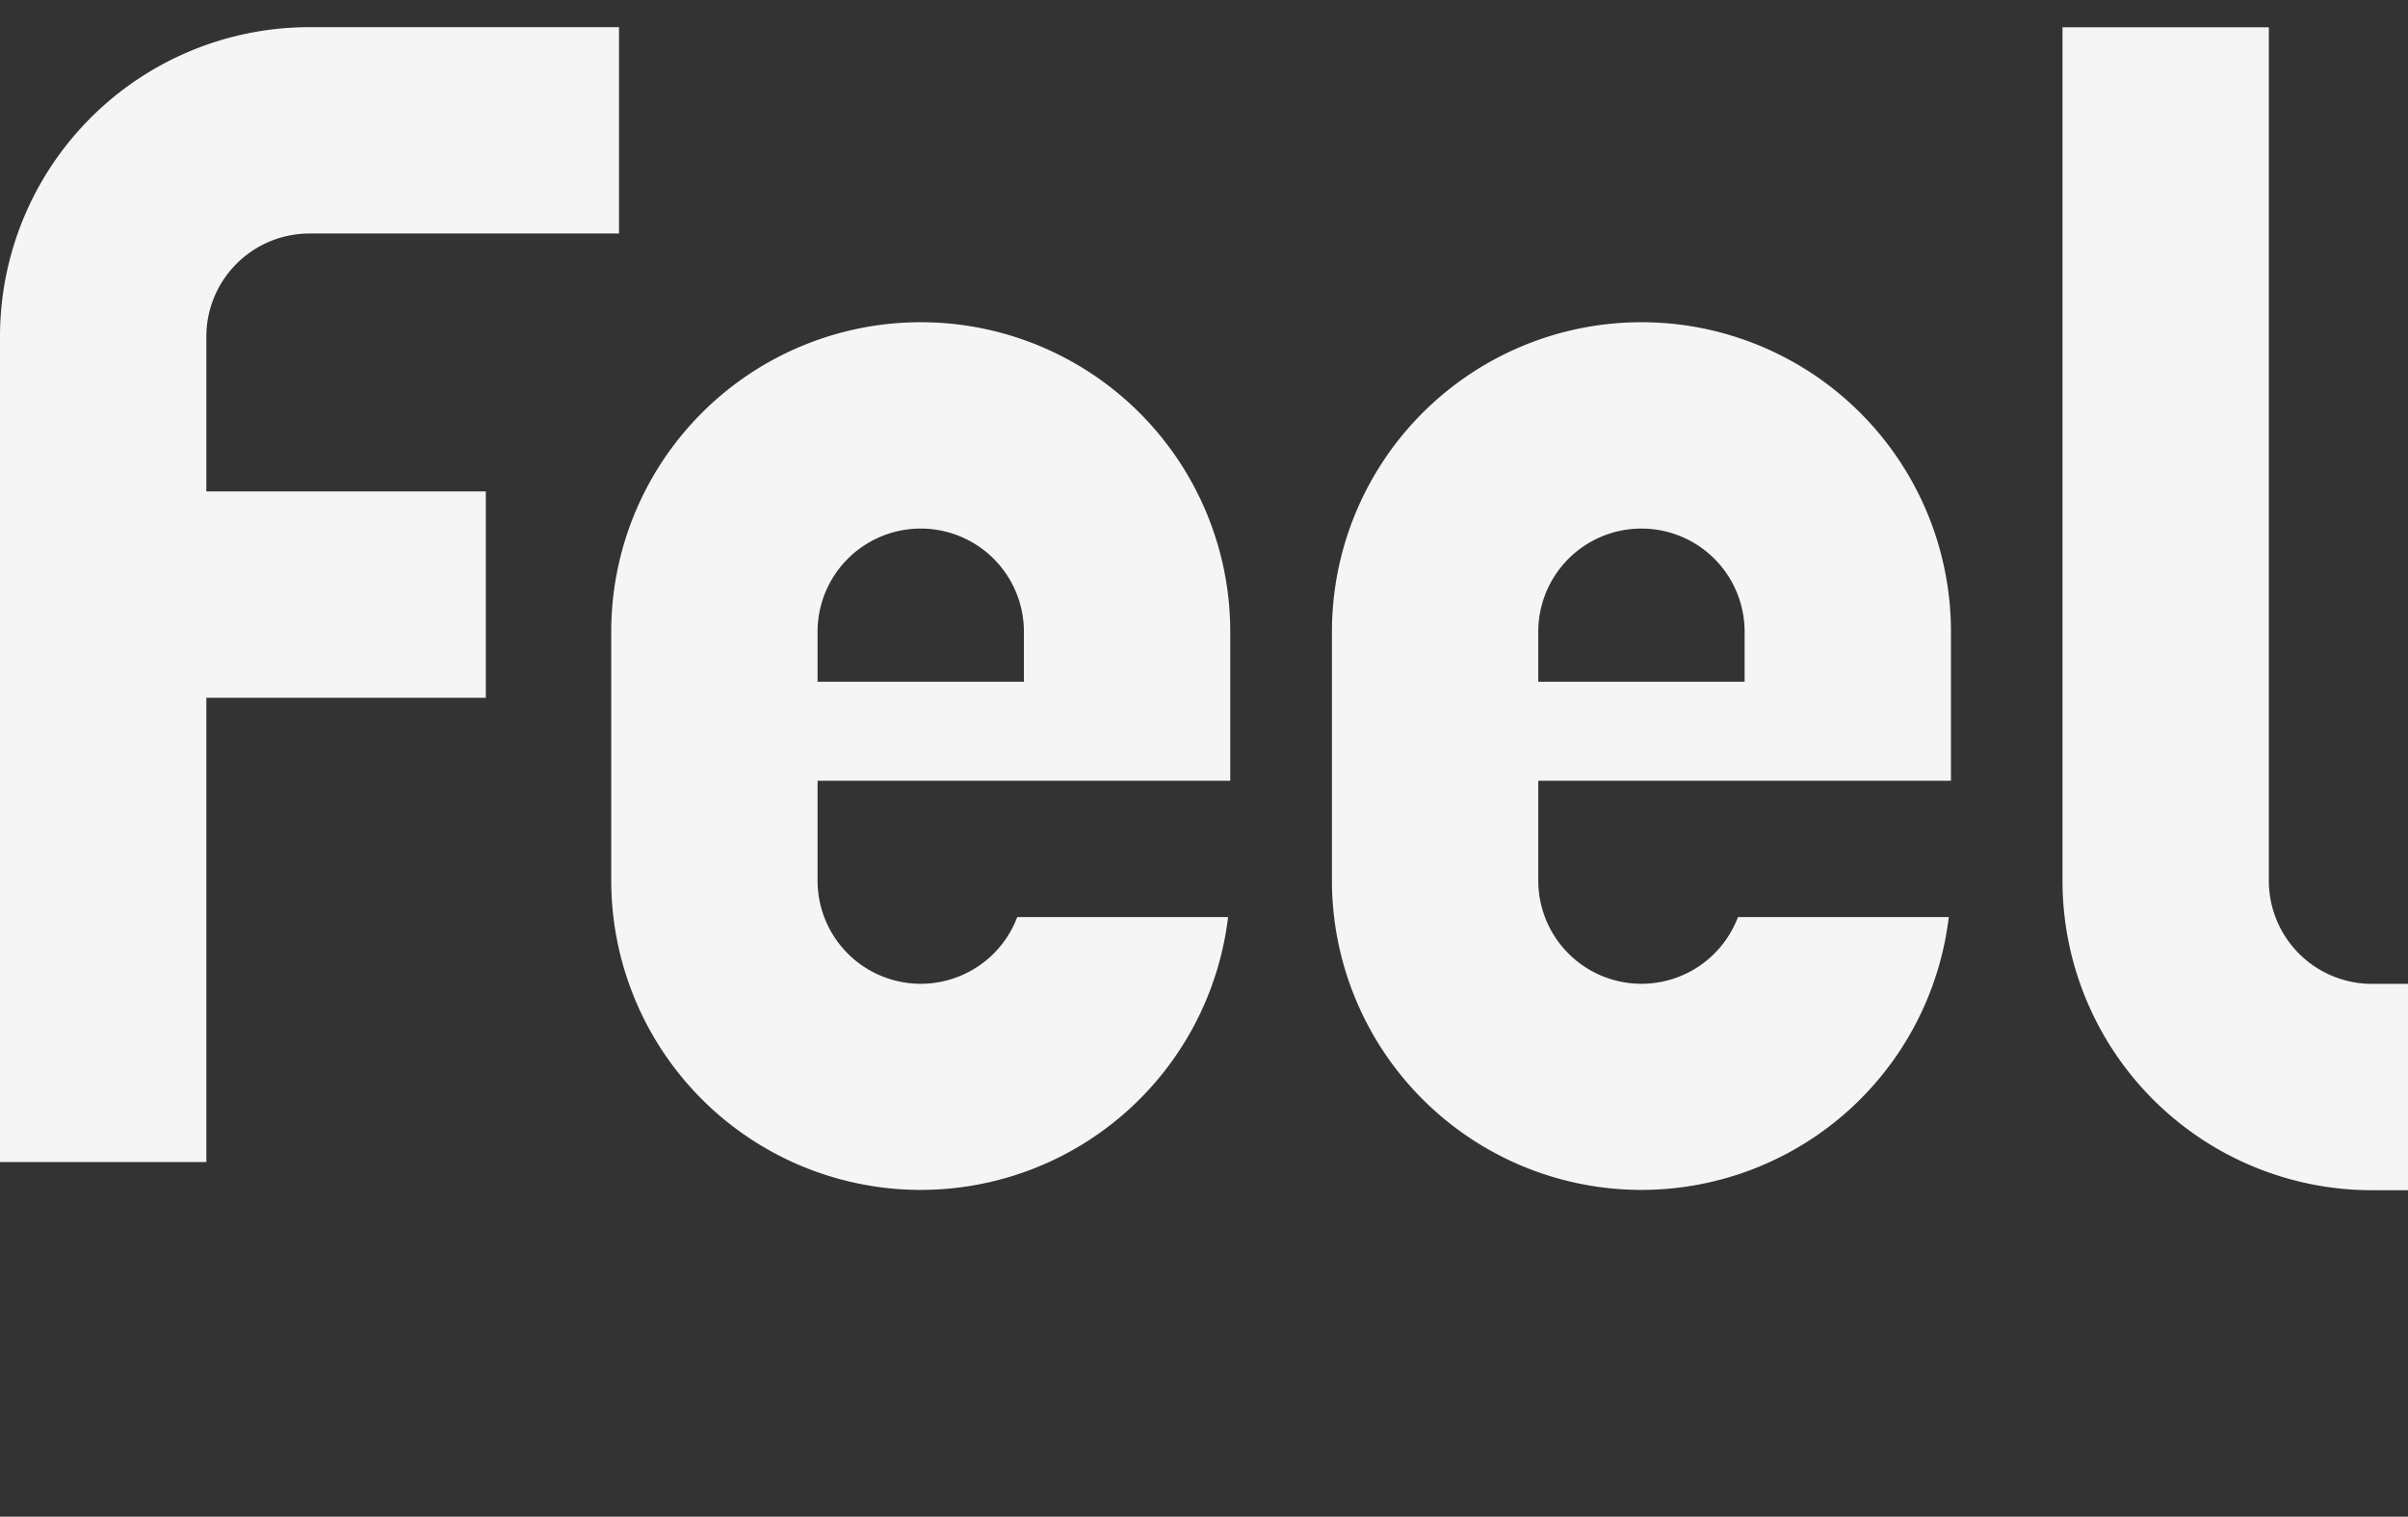 <svg xmlns="http://www.w3.org/2000/svg" viewBox="0 0 210.06 132.31"><rect x="0" y="0" width="210.06" height="132.31" fill="#333333" stroke="none"/><defs><style>.cls-1{fill:#f5f5f5;}.cls-2{fill:none;}</style></defs><g id="Layer_2" data-name="Layer 2"><g id="Layer_1-2" data-name="Layer 1"><path class="cls-1" d="M27,20.37H54v-18H27a27,27,0,0,0-27,27v72H18V60.87H42.38v-18H18V29.37A9,9,0,0,1,27,20.37Z"/><path class="cls-1" d="M107.32,68.11v-13a27,27,0,0,0-54,0V76.83A27,27,0,0,0,107.13,80H88.74a9,9,0,0,1-17.42-3.16V68.11Zm-36-13a9,9,0,1,1,18,0v4.36h-18Z"/><path class="cls-1" d="M170.19,68.11v-13a27,27,0,1,0-54,0V76.83A27,27,0,0,0,170,80H151.61a9,9,0,0,1-17.42-3.16V68.11Zm-36-13a9,9,0,1,1,18,0v4.36h-18Z"/><path class="cls-1" d="M206.92,85.83a9,9,0,0,1-9-9V2.38h-18V76.83a27,27,0,0,0,27,27h3.14v-18Z"/><rect class="cls-2" width="210.06" height="132.31"/></g></g></svg>